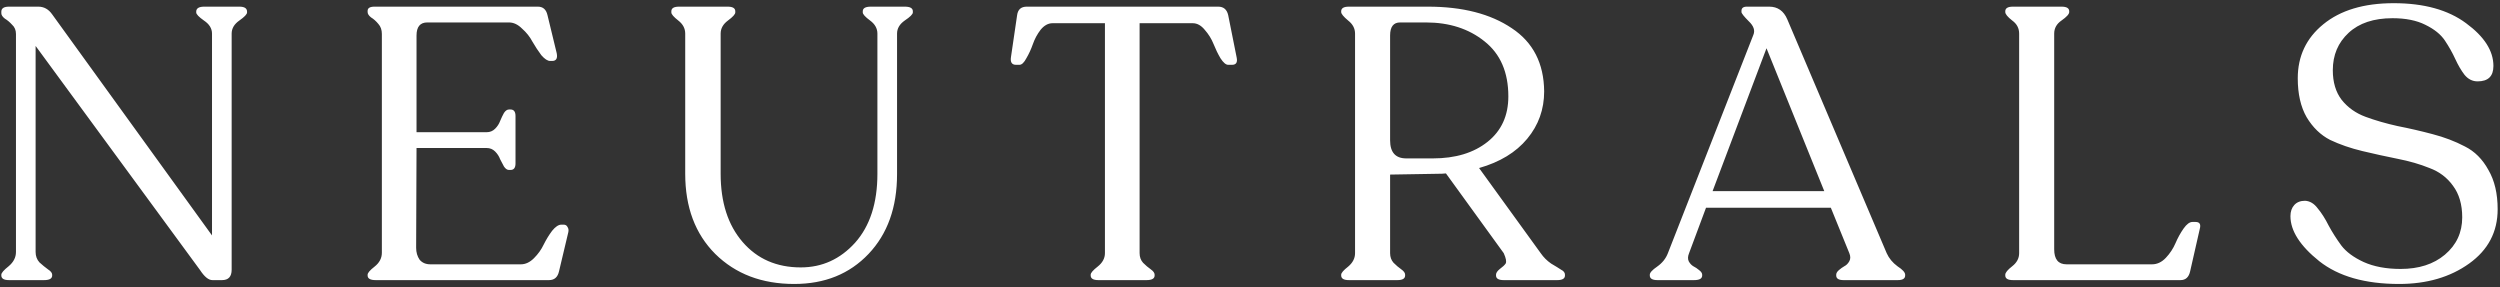 <svg xmlns="http://www.w3.org/2000/svg" fill="none" viewBox="0 0 714 82" height="82" width="714">
<rect x="0" y="0" width="714" height="82" fill="#333333" stroke="none"/>
<path fill="white" d="M68.36 1.9C69.827 1.9 70.56 2.377 70.56 3.33V3.55C70.56 4.063 69.827 4.833 68.36 5.86C66.893 6.887 66.16 8.133 66.16 9.6V77.03C66.16 79.01 65.243 80 63.41 80H60.66C59.56 80 58.387 79.047 57.14 77.14L10.17 13.12V71.97C10.17 73.143 10.537 74.133 11.27 74.94C12.077 75.673 12.883 76.333 13.69 76.92C14.497 77.433 14.9 77.947 14.9 78.46V78.68C14.9 79.56 14.13 80 12.59 80H2.58C1.113 80 0.38 79.56 0.38 78.68V78.46C0.38 77.947 1.077 77.14 2.47 76.04C3.863 74.867 4.56 73.51 4.56 71.97V9.71C4.56 8.61 4.193 7.73 3.46 7.07C2.8 6.337 2.103 5.75 1.37 5.31C0.71 4.797 0.38 4.283 0.38 3.77V3.33C0.38 2.377 1.113 1.9 2.58 1.9H10.94C12.553 1.9 13.873 2.633 14.9 4.1L60.55 67.24V9.6C60.55 8.133 59.78 6.887 58.24 5.86C56.773 4.833 56.04 4.063 56.04 3.55V3.33C56.04 2.377 56.81 1.9 58.35 1.9H68.36ZM107.3 80C105.76 80 104.99 79.56 104.99 78.68V78.46C104.99 77.947 105.65 77.177 106.97 76.15C108.363 75.05 109.06 73.73 109.06 72.19V9.71C109.06 8.537 108.73 7.583 108.07 6.85C107.41 6.043 106.713 5.42 105.98 4.98C105.32 4.467 104.99 3.953 104.99 3.44V3.11C104.99 2.303 105.65 1.9 106.97 1.9H153.61C155.077 1.9 155.993 2.707 156.36 4.32L159 15.21C159.293 16.677 158.853 17.41 157.68 17.41H157.13C156.397 17.41 155.553 16.86 154.6 15.76C153.72 14.587 152.877 13.303 152.07 11.91C151.337 10.517 150.347 9.27 149.1 8.17C147.927 6.997 146.68 6.41 145.36 6.41H122.04C119.987 6.41 118.96 7.657 118.96 10.15V37.76H138.98C139.933 37.76 140.74 37.43 141.4 36.77C142.06 36.11 142.537 35.377 142.83 34.57C143.197 33.69 143.563 32.92 143.93 32.26C144.37 31.6 144.847 31.27 145.36 31.27H145.8C146.753 31.27 147.23 31.893 147.23 33.14V46.67C147.23 47.917 146.753 48.54 145.8 48.54H145.36C144.847 48.54 144.37 48.21 143.93 47.55C143.563 46.89 143.197 46.193 142.83 45.46C142.537 44.653 142.06 43.92 141.4 43.26C140.74 42.6 139.933 42.27 138.98 42.27H118.96L118.85 70.76C118.85 72.08 119.18 73.217 119.84 74.17C120.573 75.05 121.6 75.49 122.92 75.49H148.77C150.09 75.49 151.337 74.903 152.51 73.73C153.683 72.557 154.6 71.273 155.26 69.88C155.993 68.413 156.8 67.093 157.68 65.92C158.633 64.747 159.513 64.16 160.32 64.16H160.98C161.493 64.16 161.86 64.38 162.08 64.82C162.373 65.26 162.447 65.773 162.3 66.36L159.66 77.47C159.293 79.157 158.34 80 156.8 80H107.3ZM226.827 81.1C217.587 81.1 210.07 78.24 204.277 72.52C198.557 66.8 195.697 59.173 195.697 49.64V9.6C195.697 8.133 195.037 6.887 193.717 5.86C192.397 4.833 191.737 4.063 191.737 3.55V3.22C191.737 2.34 192.47 1.9 193.937 1.9H207.797C209.264 1.9 209.997 2.34 209.997 3.22V3.55C209.997 4.063 209.3 4.833 207.907 5.86C206.514 6.887 205.817 8.133 205.817 9.6V49.64C205.817 57.78 207.907 64.27 212.087 69.11C216.267 73.95 221.804 76.37 228.697 76.37C234.784 76.37 239.954 74.023 244.207 69.33C248.46 64.563 250.587 58 250.587 49.64V9.6C250.587 8.133 249.89 6.887 248.497 5.86C247.104 4.833 246.407 4.063 246.407 3.55V3.22C246.407 2.34 247.177 1.9 248.717 1.9H258.397C259.937 1.9 260.707 2.34 260.707 3.22V3.55C260.707 4.063 259.937 4.833 258.397 5.86C256.93 6.887 256.197 8.133 256.197 9.6V49.75C256.197 59.21 253.484 66.8 248.057 72.52C242.63 78.24 235.554 81.1 226.827 81.1ZM313.7 80C312.233 80 311.5 79.56 311.5 78.68V78.46C311.5 77.947 312.16 77.177 313.48 76.15C314.873 75.05 315.57 73.767 315.57 72.3V6.63H300.61C299.363 6.63 298.226 7.253 297.2 8.5C296.246 9.747 295.513 11.103 295 12.57C294.486 14.037 293.863 15.393 293.13 16.64C292.47 17.887 291.81 18.51 291.15 18.51H290.16C288.986 18.51 288.51 17.777 288.73 16.31L290.49 4.32C290.71 2.707 291.626 1.9 293.24 1.9H347.91C349.45 1.9 350.403 2.707 350.77 4.32L353.19 16.42C353.483 17.813 353.043 18.51 351.87 18.51H350.77C350.11 18.51 349.376 17.887 348.57 16.64C347.836 15.393 347.176 14.037 346.59 12.57C346.003 11.103 345.16 9.747 344.06 8.5C343.033 7.253 341.896 6.63 340.65 6.63H325.47V72.3C325.47 73.4 325.8 74.317 326.46 75.05C327.193 75.783 327.926 76.407 328.66 76.92C329.393 77.433 329.76 77.947 329.76 78.46V78.68C329.76 79.56 328.99 80 327.45 80H313.7ZM440.023 72.3C440.83 73.473 441.82 74.463 442.993 75.27C444.24 76.003 445.193 76.59 445.853 77.03C446.587 77.397 446.953 77.873 446.953 78.46V78.68C446.953 79.56 446.22 80 444.753 80H429.463C427.997 80 427.263 79.56 427.263 78.68V78.46C427.263 77.947 427.63 77.397 428.363 76.81C429.17 76.223 429.72 75.71 430.013 75.27C430.307 74.757 430.123 73.767 429.463 72.3L412.963 49.53C412.377 49.603 411.46 49.64 410.213 49.64L397.013 49.86V72.3C397.013 73.4 397.343 74.317 398.003 75.05C398.737 75.783 399.47 76.407 400.203 76.92C400.937 77.433 401.303 77.947 401.303 78.46V78.68C401.303 79.56 400.57 80 399.103 80H385.243C383.777 80 383.043 79.56 383.043 78.68V78.46C383.043 77.947 383.703 77.177 385.023 76.15C386.343 75.05 387.003 73.767 387.003 72.3V9.6C387.003 8.133 386.343 6.887 385.023 5.86C383.703 4.76 383.043 3.953 383.043 3.44V3.22C383.043 2.34 383.777 1.9 385.243 1.9H407.793C417.693 1.9 425.687 3.953 431.773 8.06C437.86 12.093 440.94 18.107 441.013 26.1C441.013 31.233 439.4 35.743 436.173 39.63C432.947 43.517 428.363 46.303 422.423 47.99L440.023 72.3ZM409.223 45.24C415.677 45.24 420.883 43.663 424.843 40.51C428.803 37.357 430.783 33.03 430.783 27.53C430.783 20.637 428.51 15.393 423.963 11.8C419.49 8.207 413.917 6.41 407.243 6.41H399.873C397.967 6.41 397.013 7.657 397.013 10.15V40.07C397.013 43.517 398.553 45.24 401.633 45.24H409.223ZM538.833 72.3C539.493 73.767 540.52 75.013 541.913 76.04C543.38 76.993 544.113 77.8 544.113 78.46V78.68C544.113 79.56 543.417 80 542.023 80H526.513C525.12 80 524.423 79.56 524.423 78.68V78.46C524.423 78.02 524.68 77.58 525.193 77.14C525.707 76.7 526.22 76.333 526.733 76.04C527.32 75.747 527.797 75.27 528.163 74.61C528.53 73.95 528.53 73.18 528.163 72.3L522.883 59.32H487.243L482.403 72.3C482.037 73.18 482 73.95 482.293 74.61C482.66 75.27 483.1 75.747 483.613 76.04C484.2 76.333 484.75 76.7 485.263 77.14C485.85 77.58 486.143 78.02 486.143 78.46V78.68C486.143 79.56 485.373 80 483.833 80H473.383C471.917 80 471.183 79.56 471.183 78.68V78.46C471.183 77.873 471.88 77.103 473.273 76.15C474.74 75.123 475.767 73.84 476.353 72.3L500.773 9.93C501.287 8.683 500.847 7.4 499.453 6.08C498.06 4.687 497.363 3.807 497.363 3.44V3.11C497.363 2.303 497.877 1.9 498.903 1.9H505.283C507.703 1.9 509.427 3.11 510.453 5.53L538.833 72.3ZM489.113 54.59H521.013L504.513 13.78L489.113 54.59ZM574.907 80C573.441 80 572.707 79.56 572.707 78.68V78.46C572.707 77.873 573.367 77.067 574.687 76.04C576.007 75.013 576.667 73.767 576.667 72.3V9.6C576.667 8.06 576.007 6.813 574.687 5.86C573.367 4.833 572.707 4.027 572.707 3.44V3.22C572.707 2.34 573.441 1.9 574.907 1.9H588.767C590.234 1.9 590.967 2.34 590.967 3.22V3.44C590.967 4.027 590.234 4.833 588.767 5.86C587.374 6.813 586.677 8.06 586.677 9.6V71.2C586.677 74.06 587.851 75.49 590.197 75.49H614.617C616.084 75.49 617.404 74.867 618.577 73.62C619.751 72.373 620.667 70.98 621.327 69.44C621.987 67.9 622.757 66.507 623.637 65.26C624.517 64.013 625.361 63.39 626.167 63.39H627.047C628.221 63.39 628.624 64.05 628.257 65.37L625.507 77.47C625.141 79.157 624.224 80 622.757 80H574.907ZM685.17 81.1C675.49 81.1 667.9 78.937 662.4 74.61C656.9 70.21 654.15 65.92 654.15 61.74C654.15 60.42 654.516 59.357 655.25 58.55C655.983 57.743 657.01 57.34 658.33 57.34C659.723 57.413 660.933 58.147 661.96 59.54C663.06 60.86 664.086 62.473 665.04 64.38C666.066 66.287 667.276 68.193 668.67 70.1C670.063 71.933 672.19 73.51 675.05 74.83C677.983 76.15 681.503 76.81 685.61 76.81C690.816 76.81 695.033 75.453 698.26 72.74C701.56 69.953 703.21 66.397 703.21 62.07C703.21 58.403 702.33 55.397 700.57 53.05C698.883 50.703 696.646 49.017 693.86 47.99C691.146 46.89 688.103 46.01 684.73 45.35C681.43 44.69 678.093 43.957 674.72 43.15C671.346 42.343 668.266 41.28 665.48 39.96C662.766 38.567 660.53 36.403 658.77 33.47C657.083 30.537 656.24 26.833 656.24 22.36C656.24 16.053 658.66 10.92 663.5 6.96C668.413 2.927 675.123 0.91 683.63 0.91C692.283 0.91 699.176 2.817 704.31 6.63C709.516 10.443 712.12 14.513 712.12 18.84C712.12 21.773 710.616 23.24 707.61 23.24C706.143 23.24 704.896 22.617 703.87 21.37C702.916 20.123 702.036 18.62 701.23 16.86C700.423 15.1 699.433 13.34 698.26 11.58C697.086 9.82 695.216 8.317 692.65 7.07C690.156 5.823 687.04 5.2 683.3 5.2C677.946 5.2 673.766 6.593 670.76 9.38C667.753 12.167 666.25 15.723 666.25 20.05C666.25 23.497 667.093 26.32 668.78 28.52C670.54 30.72 672.813 32.333 675.6 33.36C678.386 34.387 681.43 35.267 684.73 36C688.103 36.66 691.44 37.43 694.74 38.31C698.113 39.19 701.193 40.363 703.98 41.83C706.766 43.223 709.003 45.46 710.69 48.54C712.45 51.547 713.33 55.287 713.33 59.76C713.33 66.213 710.616 71.383 705.19 75.27C699.763 79.157 693.09 81.1 685.17 81.1Z"></path>
</svg>
